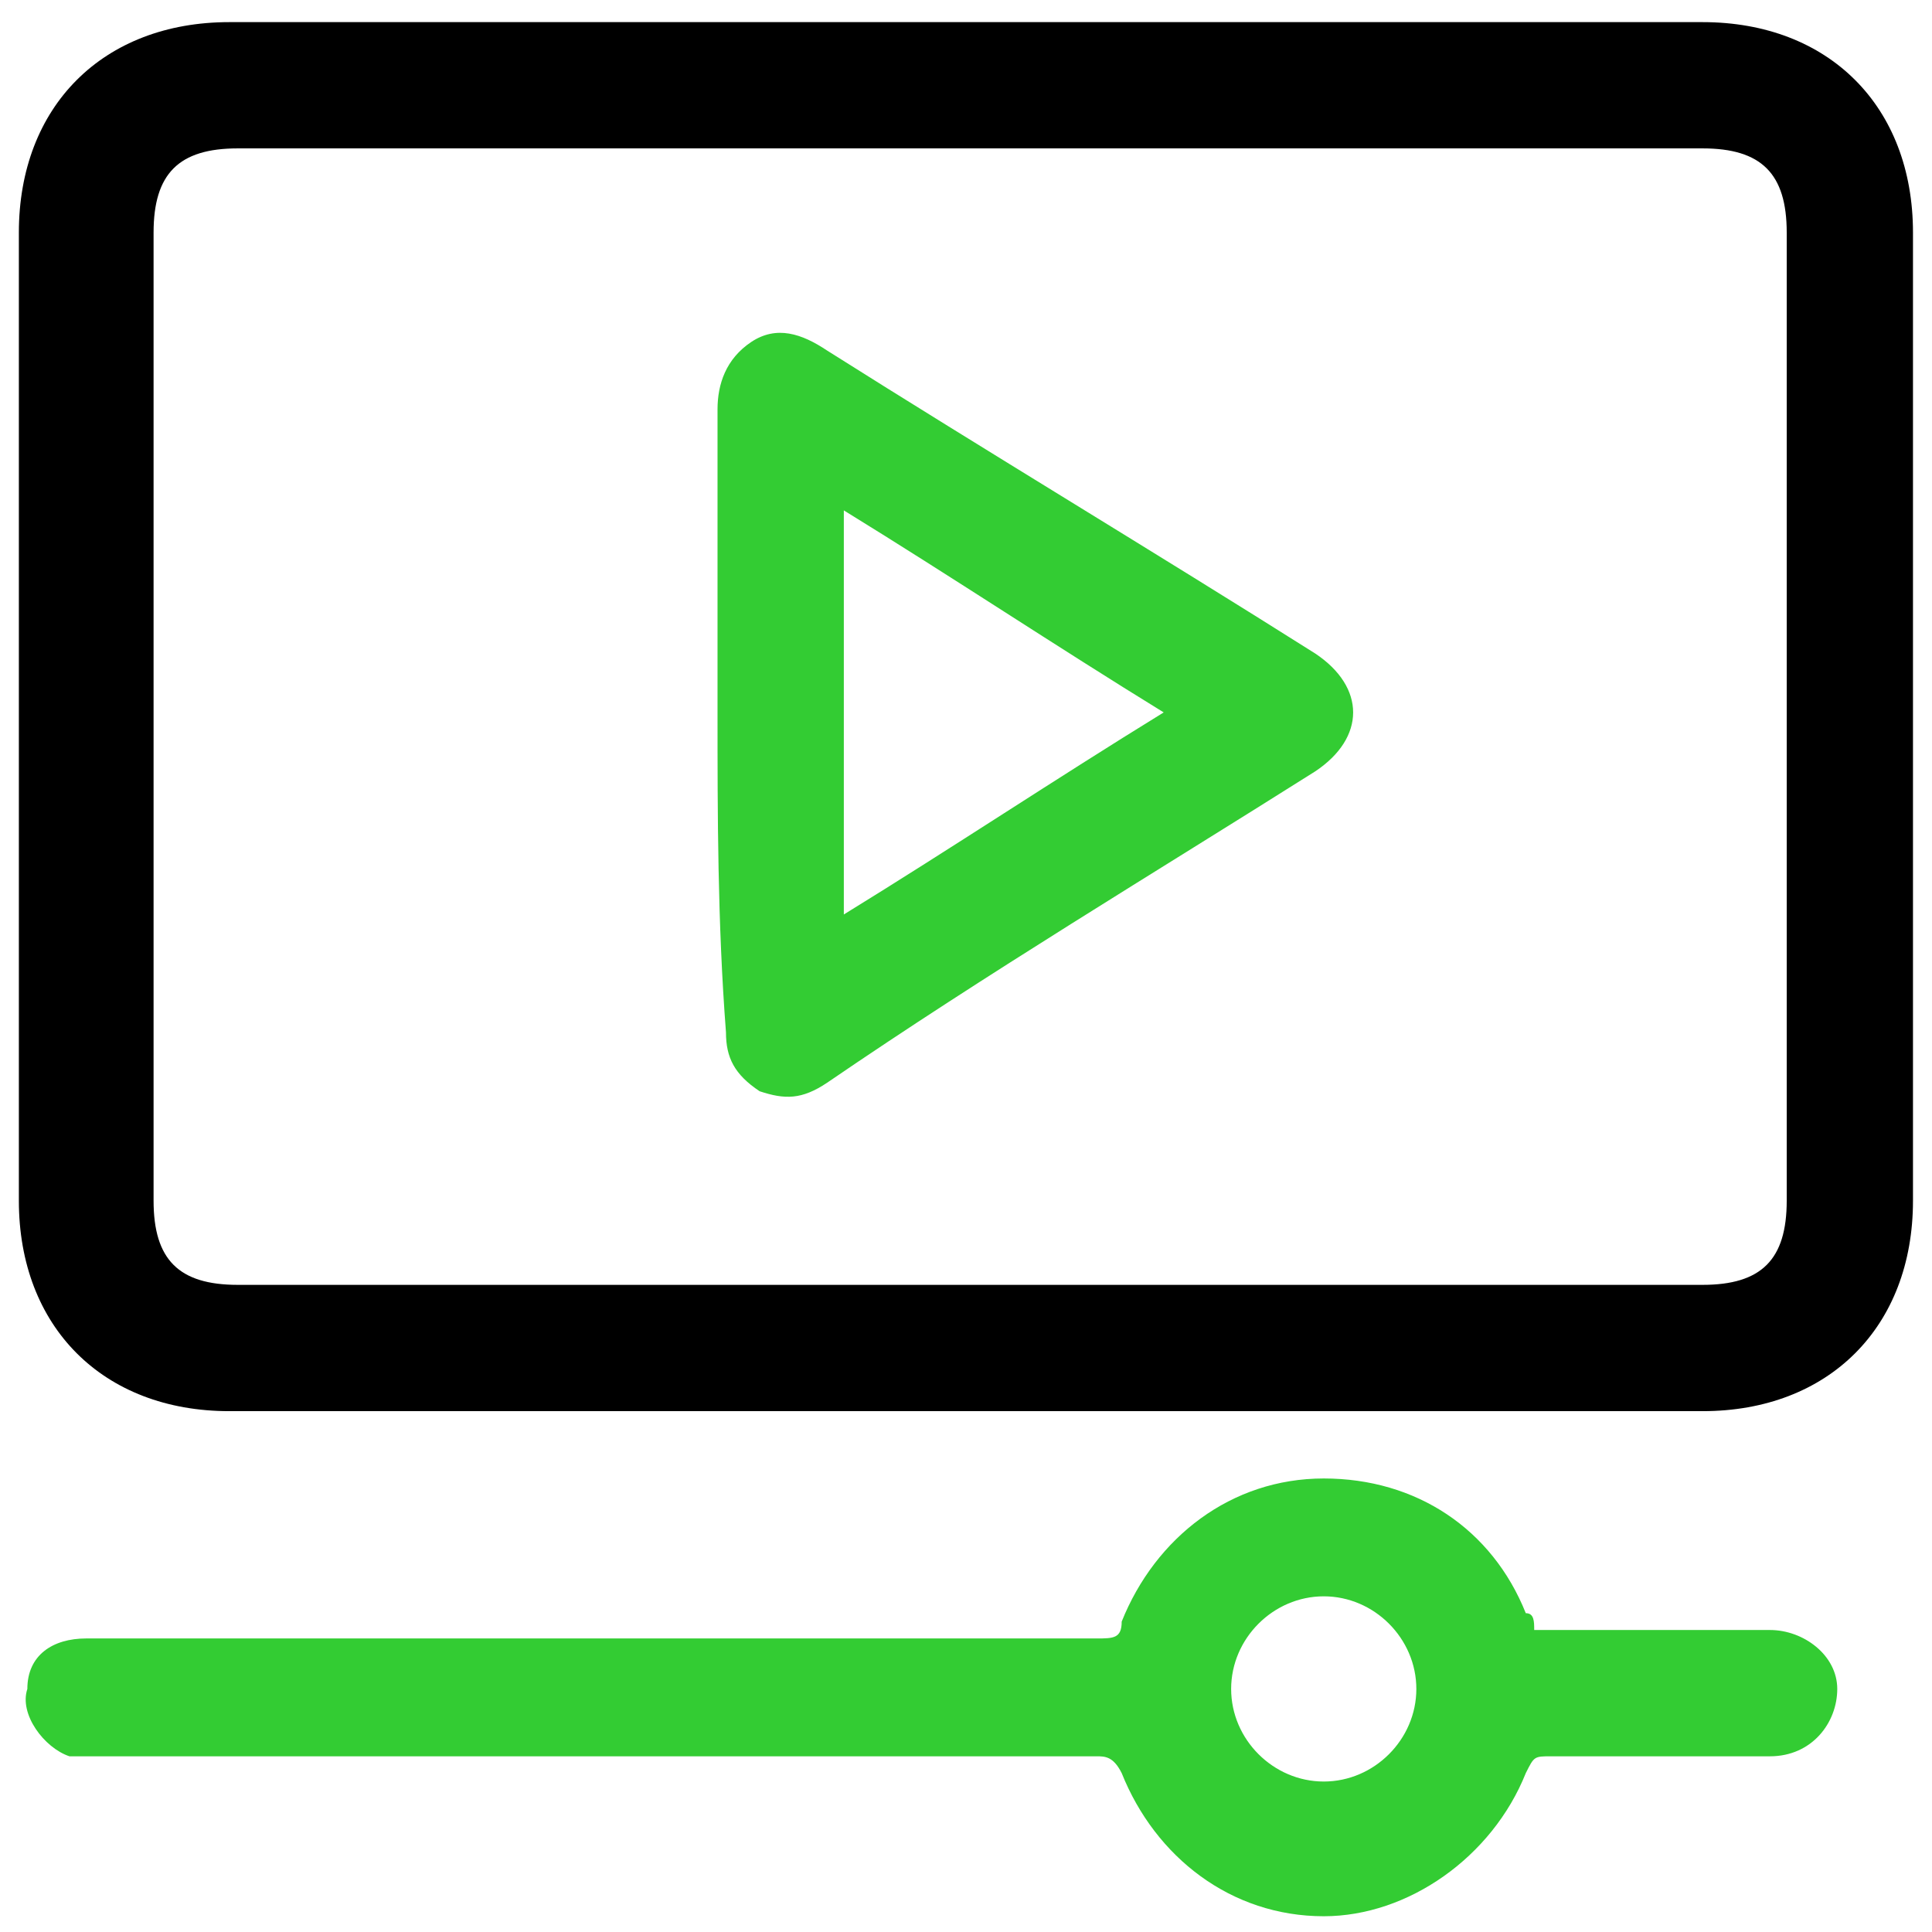 <svg width="51" height="51" viewBox="0 0 51 51" fill="none" xmlns="http://www.w3.org/2000/svg">
<path d="M25.609 0.584C32.054 0.584 38.498 0.584 44.943 0.584C48.276 0.584 50.498 2.806 50.498 6.14C50.498 14.584 50.498 23.251 50.498 31.695C50.498 35.028 48.276 37.251 44.943 37.251C32.054 37.251 18.942 37.251 6.054 37.251C2.72 37.251 0.498 35.028 0.498 31.695C0.498 23.251 0.498 14.584 0.498 6.14C0.498 2.806 2.72 0.584 6.054 0.584C12.498 0.584 19.165 0.584 25.609 0.584ZM25.609 3.917C19.165 3.917 12.72 3.917 6.276 3.917C4.72 3.917 4.054 4.584 4.054 6.14C4.054 14.584 4.054 23.028 4.054 31.695C4.054 33.251 4.72 33.917 6.276 33.917C19.165 33.917 32.054 33.917 44.943 33.917C46.498 33.917 47.165 33.251 47.165 31.695C47.165 23.251 47.165 14.806 47.165 6.14C47.165 4.584 46.498 3.917 44.943 3.917C38.498 3.917 32.054 3.917 25.609 3.917Z" fill="black"/>
<path d="M40.499 43.028C42.499 43.028 44.722 43.028 46.722 43.028C47.611 43.028 48.499 43.695 48.499 44.584C48.499 45.473 47.833 46.362 46.722 46.362C44.722 46.362 42.944 46.362 40.944 46.362C40.499 46.362 40.499 46.362 40.277 46.806C39.388 49.028 37.166 50.584 34.944 50.584C32.499 50.584 30.499 49.028 29.61 46.806C29.388 46.362 29.166 46.362 28.944 46.362C20.277 46.362 11.388 46.362 2.722 46.362C2.499 46.362 2.055 46.362 1.833 46.362C1.166 46.139 0.499 45.251 0.722 44.584C0.722 43.695 1.388 43.251 2.277 43.251C2.499 43.251 2.722 43.251 2.722 43.251C11.388 43.251 20.277 43.251 28.944 43.251C29.388 43.251 29.61 43.251 29.61 42.806C30.499 40.584 32.499 39.028 34.944 39.028C37.388 39.028 39.388 40.362 40.277 42.584C40.499 42.584 40.499 42.806 40.499 43.028ZM34.944 47.028C36.277 47.028 37.388 45.917 37.388 44.584C37.388 43.251 36.277 42.139 34.944 42.139C33.611 42.139 32.499 43.251 32.499 44.584C32.499 45.917 33.611 47.028 34.944 47.028Z" fill="#33CC33"/>
<path d="M18.941 18.806C18.941 16.14 18.941 13.473 18.941 10.806C18.941 10.139 19.164 9.473 19.83 9.028C20.497 8.584 21.164 8.806 21.83 9.251C26.052 11.917 30.497 14.584 34.719 17.251C36.053 18.14 36.053 19.473 34.719 20.362C30.497 23.028 26.052 25.695 21.83 28.584C21.164 29.028 20.719 29.028 20.052 28.806C19.386 28.362 19.164 27.917 19.164 27.251C18.941 24.362 18.941 21.473 18.941 18.806ZM30.719 18.806C27.83 17.028 25.164 15.251 22.275 13.473C22.275 17.028 22.275 20.584 22.275 24.14C25.164 22.362 27.83 20.584 30.719 18.806Z" fill="#33CC33"/>
</svg>
